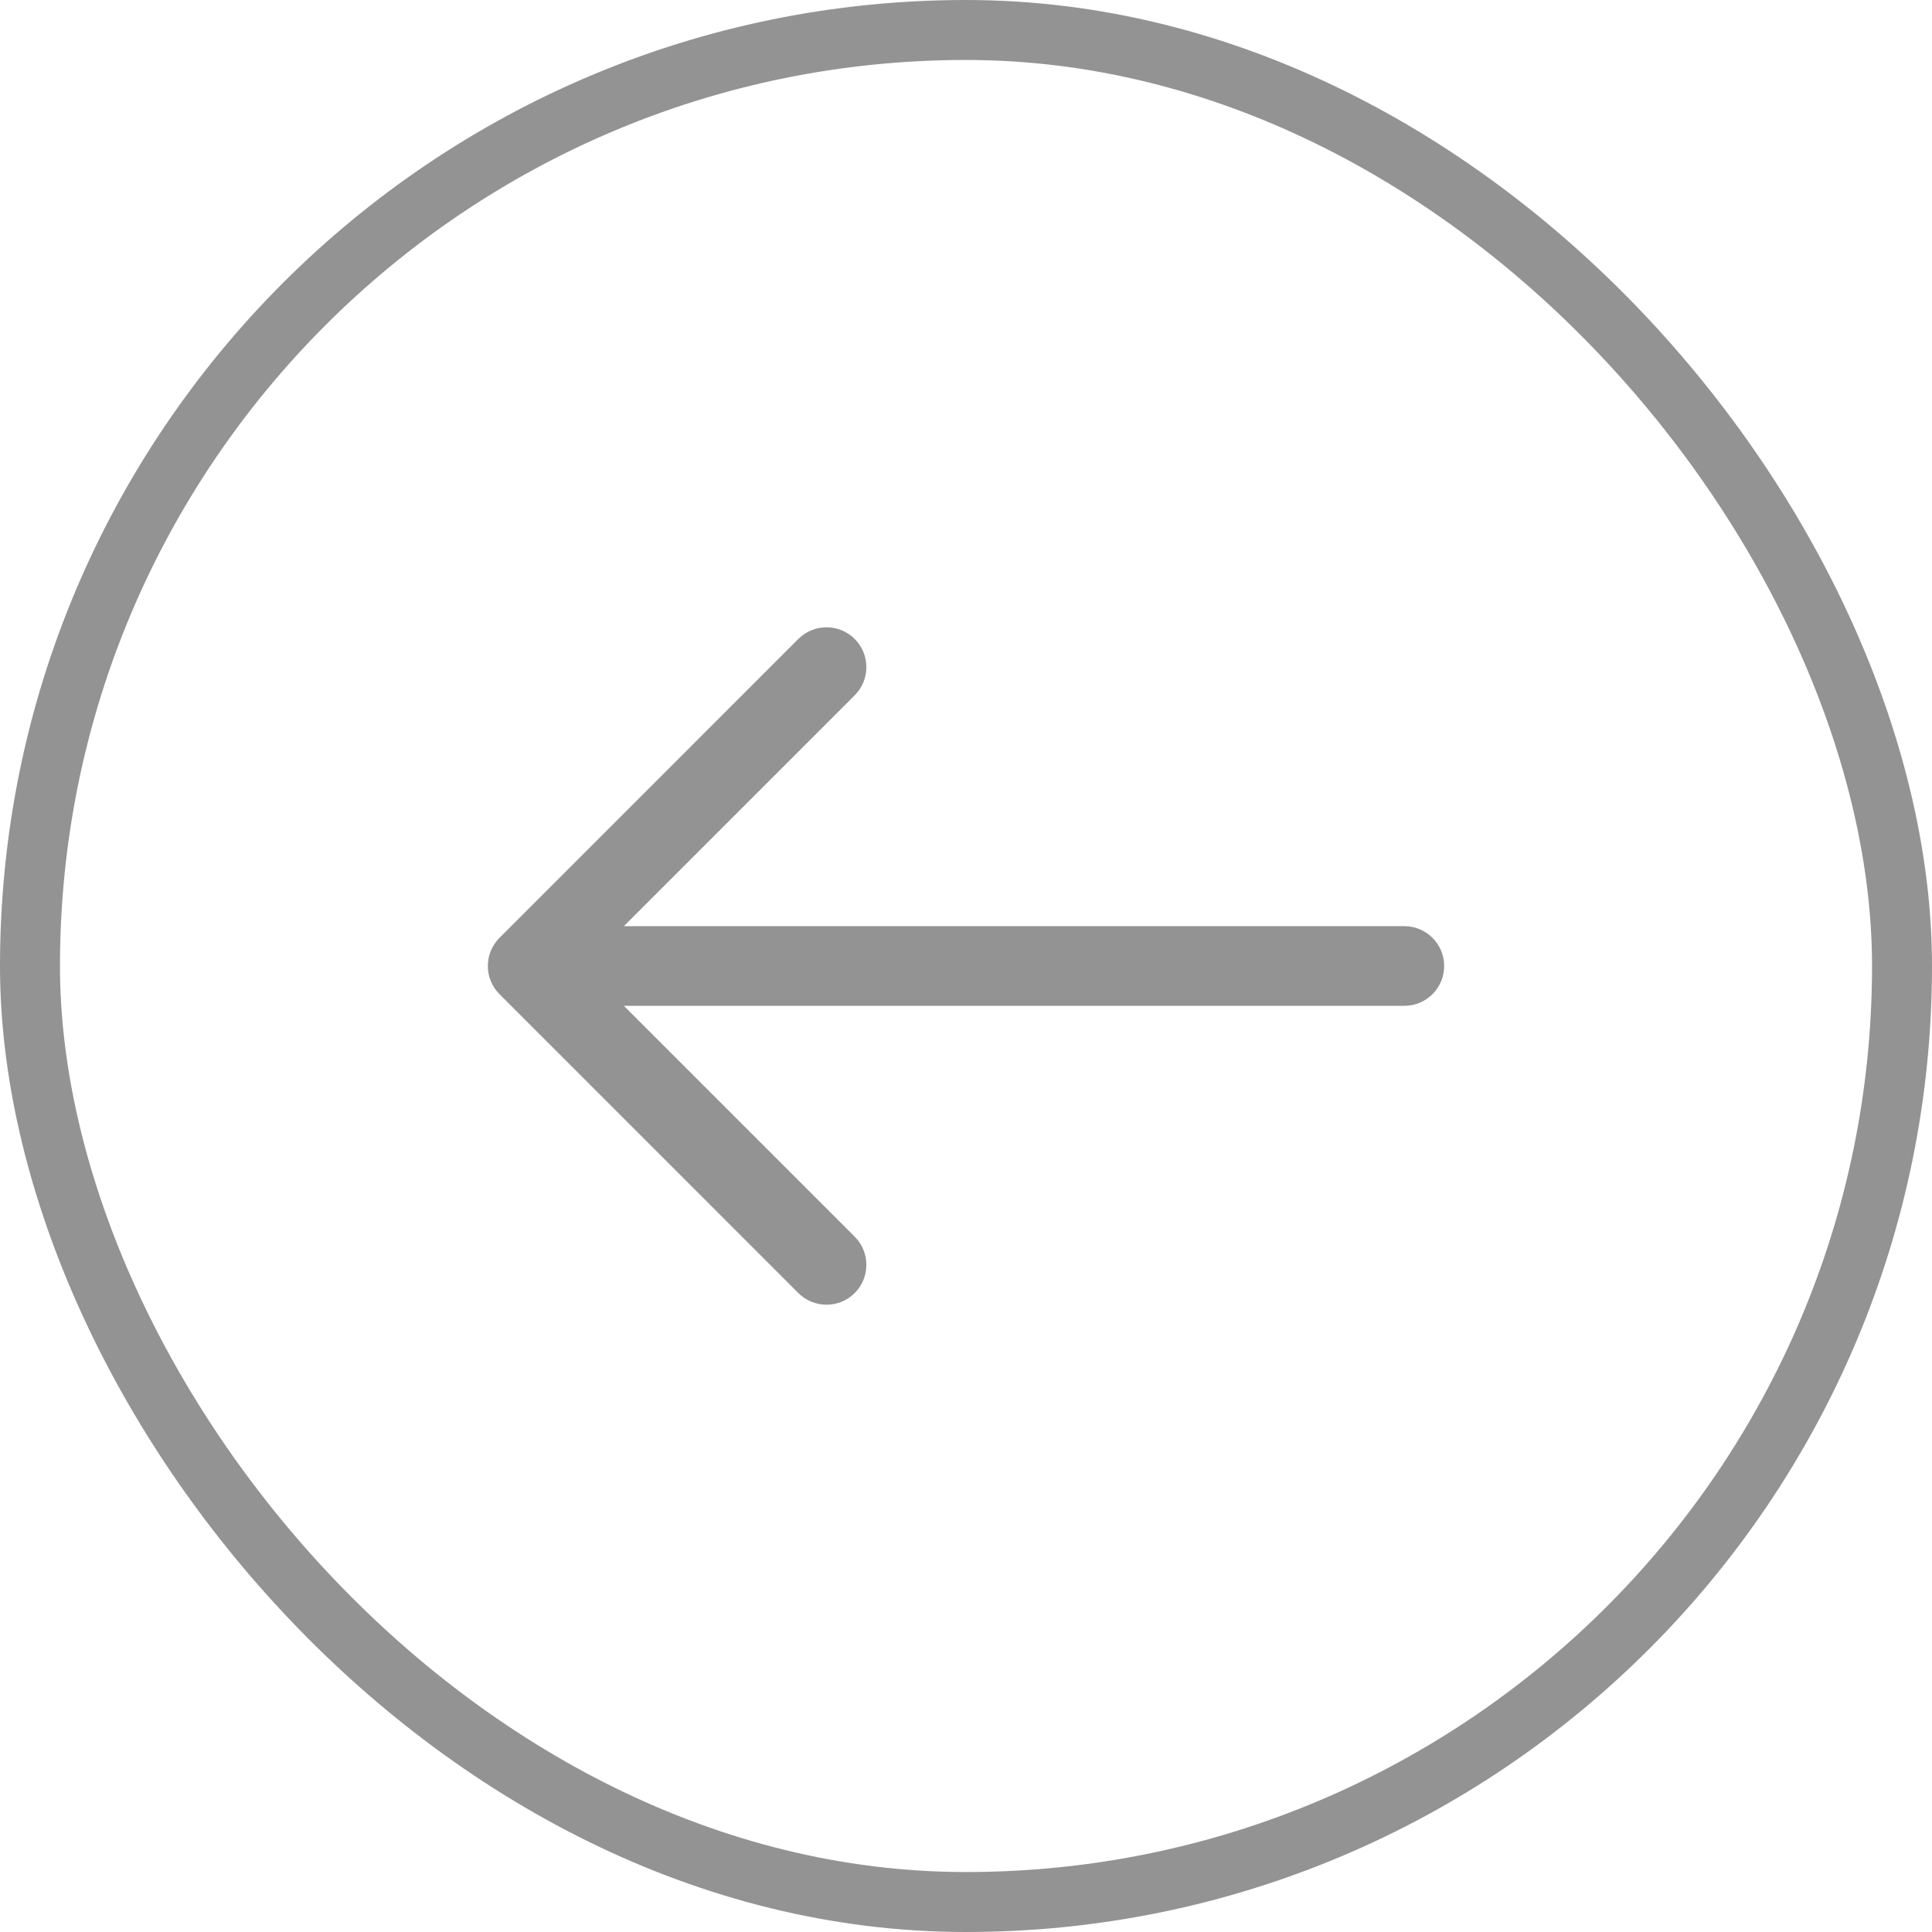 <?xml version="1.0" encoding="UTF-8"?> <svg xmlns="http://www.w3.org/2000/svg" width="50" height="50" viewBox="0 0 50 50" fill="none"> <rect x="0.776" y="0.776" width="48.448" height="48.448" rx="24.224" stroke="#939393" stroke-width="1.552"></rect> <path d="M22.12 32.005C22.522 32.408 22.522 33.061 22.12 33.464C21.717 33.866 21.064 33.866 20.661 33.464L12.934 25.736C12.929 25.731 12.923 25.725 12.918 25.72C12.737 25.534 12.625 25.28 12.625 25C12.625 24.72 12.737 24.466 12.918 24.28C12.923 24.275 12.929 24.269 12.934 24.264L20.661 16.536C21.064 16.134 21.717 16.134 22.12 16.536C22.522 16.939 22.522 17.592 22.12 17.995L16.146 23.969L36.344 23.969C36.913 23.969 37.375 24.43 37.375 25C37.375 25.57 36.913 26.031 36.344 26.031H16.146L22.12 32.005Z" fill="#939393"></path> </svg> 